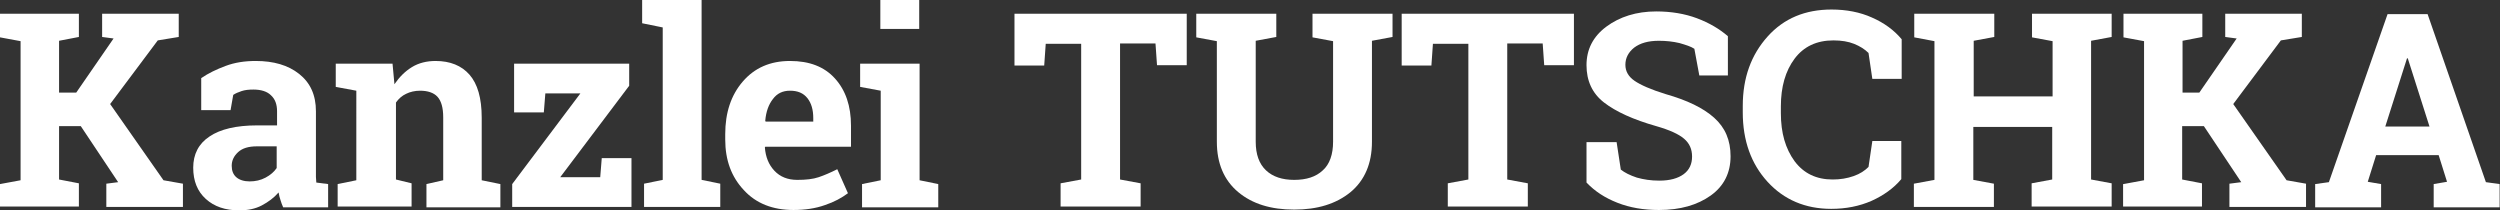 <?xml version="1.0" encoding="UTF-8"?>
<svg xmlns="http://www.w3.org/2000/svg" xmlns:xlink="http://www.w3.org/1999/xlink" version="1.1" id="Ebene_1" x="0px" y="0px" viewBox="0 0 656 55.1" style="enable-background:new 0 0 656 55.1;" xml:space="preserve">
<rect x="0" y="0" width="656" height="55.1" fill="#333333" stroke="none"/>
<style type="text/css">
	.st0{fill:#FFFFFF;}
</style>
<g>
	<path class="st0" d="M0,48.3l5.4-1V10.8L0,9.8V3.6h20.7v6.1l-5.2,1v13.6H20l9.8-14.2l-3-0.4V3.6h20.1v6.1l-5.5,0.9L28.9,27.3l14,20   l5.1,0.9v6.1H27.9v-6.1l3.1-0.4l-9.8-14.7h-5.7v14l5.2,1v6.1H0V48.3z"></path>
	<path class="st0" d="M74.3,54.4c-0.3-0.6-0.5-1.3-0.7-1.9s-0.4-1.3-0.5-2c-1.2,1.4-2.7,2.5-4.4,3.4c-1.7,0.9-3.7,1.3-5.9,1.3   c-3.7,0-6.6-1-8.8-3c-2.2-2-3.3-4.7-3.3-8.2c0-3.5,1.4-6.3,4.3-8.2c2.8-1.9,7-2.9,12.5-2.9h5.2v-3.7c0-1.8-0.5-3.2-1.6-4.2   c-1-1-2.6-1.5-4.6-1.5c-1.2,0-2.2,0.1-3.1,0.4c-0.9,0.3-1.6,0.6-2.2,1l-0.7,4h-7.7l0-8.4c1.9-1.3,4-2.3,6.4-3.2s5-1.3,7.9-1.3   c4.7,0,8.5,1.1,11.4,3.4c2.9,2.3,4.4,5.5,4.4,9.8v15.6c0,0.6,0,1.1,0,1.6s0.1,1,0.1,1.5l3.1,0.4v6.1H74.3z M65.5,47.6   c1.5,0,2.9-0.3,4.2-1c1.3-0.7,2.2-1.5,2.9-2.5v-5.7h-5.2c-2.2,0-3.8,0.5-4.9,1.5c-1.1,1-1.7,2.2-1.7,3.6c0,1.3,0.4,2.3,1.2,3   S64,47.6,65.5,47.6z"></path>
	<path class="st0" d="M88.6,48.3l4.9-1V23.8l-5.4-1v-6.1H103l0.5,5.4c1.3-1.9,2.8-3.4,4.6-4.5s3.9-1.6,6.2-1.6   c3.8,0,6.8,1.2,8.9,3.6c2.1,2.4,3.2,6.1,3.2,11.3v16.4l4.9,1v6.1h-19.4v-6.1l4.4-1V30.8c0-2.5-0.5-4.3-1.5-5.4   c-1-1.1-2.6-1.6-4.6-1.6c-1.3,0-2.6,0.3-3.6,0.8c-1.1,0.5-2,1.3-2.7,2.3v20.2l4.1,1v6.1H88.6V48.3z"></path>
	<path class="st0" d="M147,46.5h10.5l0.4-5h7.8v12.8h-31.3v-6l17.9-23.8h-9.2l-0.4,5h-7.8V16.7h30.2v5.8L147,46.5z"></path>
	<path class="st0" d="M168.5,6.1V0h15.6v47.2l4.9,1v6.1h-20v-6.1l4.9-1v-40L168.5,6.1z"></path>
	<path class="st0" d="M208.2,55.1c-5.4,0-9.8-1.7-13-5.2c-3.3-3.5-4.9-7.9-4.9-13.3v-1.4c0-5.6,1.5-10.2,4.6-13.8   c3.1-3.6,7.2-5.4,12.4-5.4c5.1,0,9,1.5,11.8,4.6s4.2,7.2,4.2,12.4v5.5h-22.5l-0.1,0.2c0.2,2.5,1,4.5,2.5,6.1c1.5,1.6,3.5,2.4,6,2.4   c2.3,0,4.1-0.2,5.6-0.7c1.5-0.5,3.1-1.2,4.9-2.1l2.8,6.3c-1.6,1.2-3.6,2.3-6,3.1C214,54.7,211.2,55.1,208.2,55.1z M207.3,23.8   c-1.9,0-3.4,0.7-4.5,2.2c-1.1,1.4-1.8,3.3-2,5.7l0.1,0.2h12.5v-0.9c0-2.2-0.5-3.9-1.5-5.2C210.8,24.4,209.3,23.8,207.3,23.8z"></path>
	<path class="st0" d="M226.2,48.3l4.9-1V23.8l-5.4-1v-6.1h15.6v30.6l4.9,1v6.1h-20V48.3z M241.2,7.6h-10.2V0h10.2V7.6z"></path>
	<path class="st0" d="M311.4,3.6v13.5h-7.8l-0.4-5.7h-9.3v35.7l5.4,1v6.1h-21v-6.1l5.4-1V11.5h-9.3l-0.4,5.7h-7.8V3.6H311.4z"></path>
	<path class="st0" d="M334.9,3.6v6.1l-5.4,1v26.5c0,3.3,0.9,5.8,2.7,7.5c1.8,1.7,4.3,2.5,7.4,2.5c3.2,0,5.7-0.8,7.5-2.5   c1.8-1.6,2.7-4.2,2.7-7.5V10.8l-5.4-1V3.6h21v6.1l-5.4,1v26.5c0,5.7-1.9,10.1-5.6,13.2c-3.8,3.1-8.7,4.6-14.8,4.6   c-6.1,0-11-1.5-14.7-4.6c-3.7-3.1-5.6-7.5-5.6-13.2V10.8l-5.4-1V3.6h5.4h10.2H334.9z"></path>
	<path class="st0" d="M413,3.6v13.5h-7.8l-0.4-5.7h-9.3v35.7l5.4,1v6.1h-21v-6.1l5.4-1V11.5h-9.3l-0.4,5.7h-7.8V3.6H413z"></path>
	<path class="st0" d="M453.5,19.8h-7.6l-1.3-7c-0.9-0.6-2.2-1-3.9-1.5c-1.7-0.4-3.5-0.6-5.4-0.6c-2.8,0-4.9,0.6-6.5,1.8   c-1.5,1.2-2.3,2.7-2.3,4.5c0,1.7,0.8,3.1,2.4,4.2c1.6,1.1,4.3,2.3,8.2,3.5c5.6,1.6,9.8,3.6,12.7,6.2c2.9,2.6,4.3,5.9,4.3,10.1   c0,4.3-1.7,7.8-5.2,10.3s-8,3.8-13.6,3.8c-4,0-7.6-0.6-10.9-1.9s-5.9-3-8.1-5.3V37.3h7.9l1.1,7.2c1,0.8,2.4,1.5,4.2,2.1   c1.8,0.5,3.7,0.8,5.9,0.8c2.8,0,4.9-0.6,6.4-1.7c1.5-1.1,2.2-2.7,2.2-4.6c0-2-0.7-3.5-2.1-4.7s-3.8-2.3-7.3-3.3   c-6-1.7-10.6-3.8-13.7-6.2c-3.1-2.4-4.6-5.7-4.6-9.8c0-4.1,1.7-7.5,5.2-10.1c3.5-2.6,7.9-4,13.1-4c3.9,0,7.5,0.6,10.7,1.8   s5.9,2.8,8.1,4.7V19.8z"></path>
	<path class="st0" d="M498.9,20.7h-7.6l-1-6.8c-1-1-2.3-1.8-3.8-2.4c-1.5-0.6-3.3-0.9-5.4-0.9c-4.4,0-7.8,1.6-10.2,4.8   c-2.4,3.2-3.6,7.4-3.6,12.5v1.8c0,5.2,1.2,9.3,3.6,12.6c2.4,3.2,5.7,4.8,10,4.8c2,0,3.8-0.3,5.5-0.9c1.7-0.6,2.9-1.4,3.9-2.4l1-6.8   h7.6v10c-2,2.4-4.7,4.3-7.8,5.7c-3.2,1.4-6.7,2.1-10.6,2.1c-6.8,0-12.4-2.4-16.7-7.1c-4.3-4.7-6.5-10.8-6.5-18.2v-1.7   c0-7.4,2.2-13.4,6.5-18.2s9.9-7.1,16.8-7.1c3.9,0,7.5,0.7,10.6,2.1c3.2,1.4,5.8,3.3,7.8,5.7V20.7z"></path>
	<path class="st0" d="M502.3,9.8V3.6h21v6.1l-5.4,1v14.6h20.7V10.8l-5.4-1V3.6h5.4h10.1h5.4v6.1l-5.4,1v36.4l5.4,1v6.1h-21v-6.1   l5.4-1V33.3h-20.7v13.9l5.4,1v6.1h-21v-6.1l5.4-1V10.8L502.3,9.8z"></path>
	<path class="st0" d="M557.2,48.3l5.4-1V10.8l-5.4-1V3.6h20.7v6.1l-5.2,1v13.6h4.4l9.8-14.2l-3-0.4V3.6H604v6.1l-5.5,0.9l-12.5,16.7   l14,20l5.1,0.9v6.1H585v-6.1l3.1-0.4l-9.8-14.7h-5.7v14l5.2,1v6.1h-20.7V48.3z"></path>
	<path class="st0" d="M607.5,48.3l3.6-0.5l15.4-44.1H637l15.3,44.1l3.6,0.5v6.1h-17.3v-6.1l3.5-0.6l-2.2-7h-16.4l-2.2,7l3.5,0.6v6.1   h-17.3V48.3z M625.9,33.2h11.6l-5.7-17.9h-0.2L625.9,33.2z"></path>
</g>
</svg>
